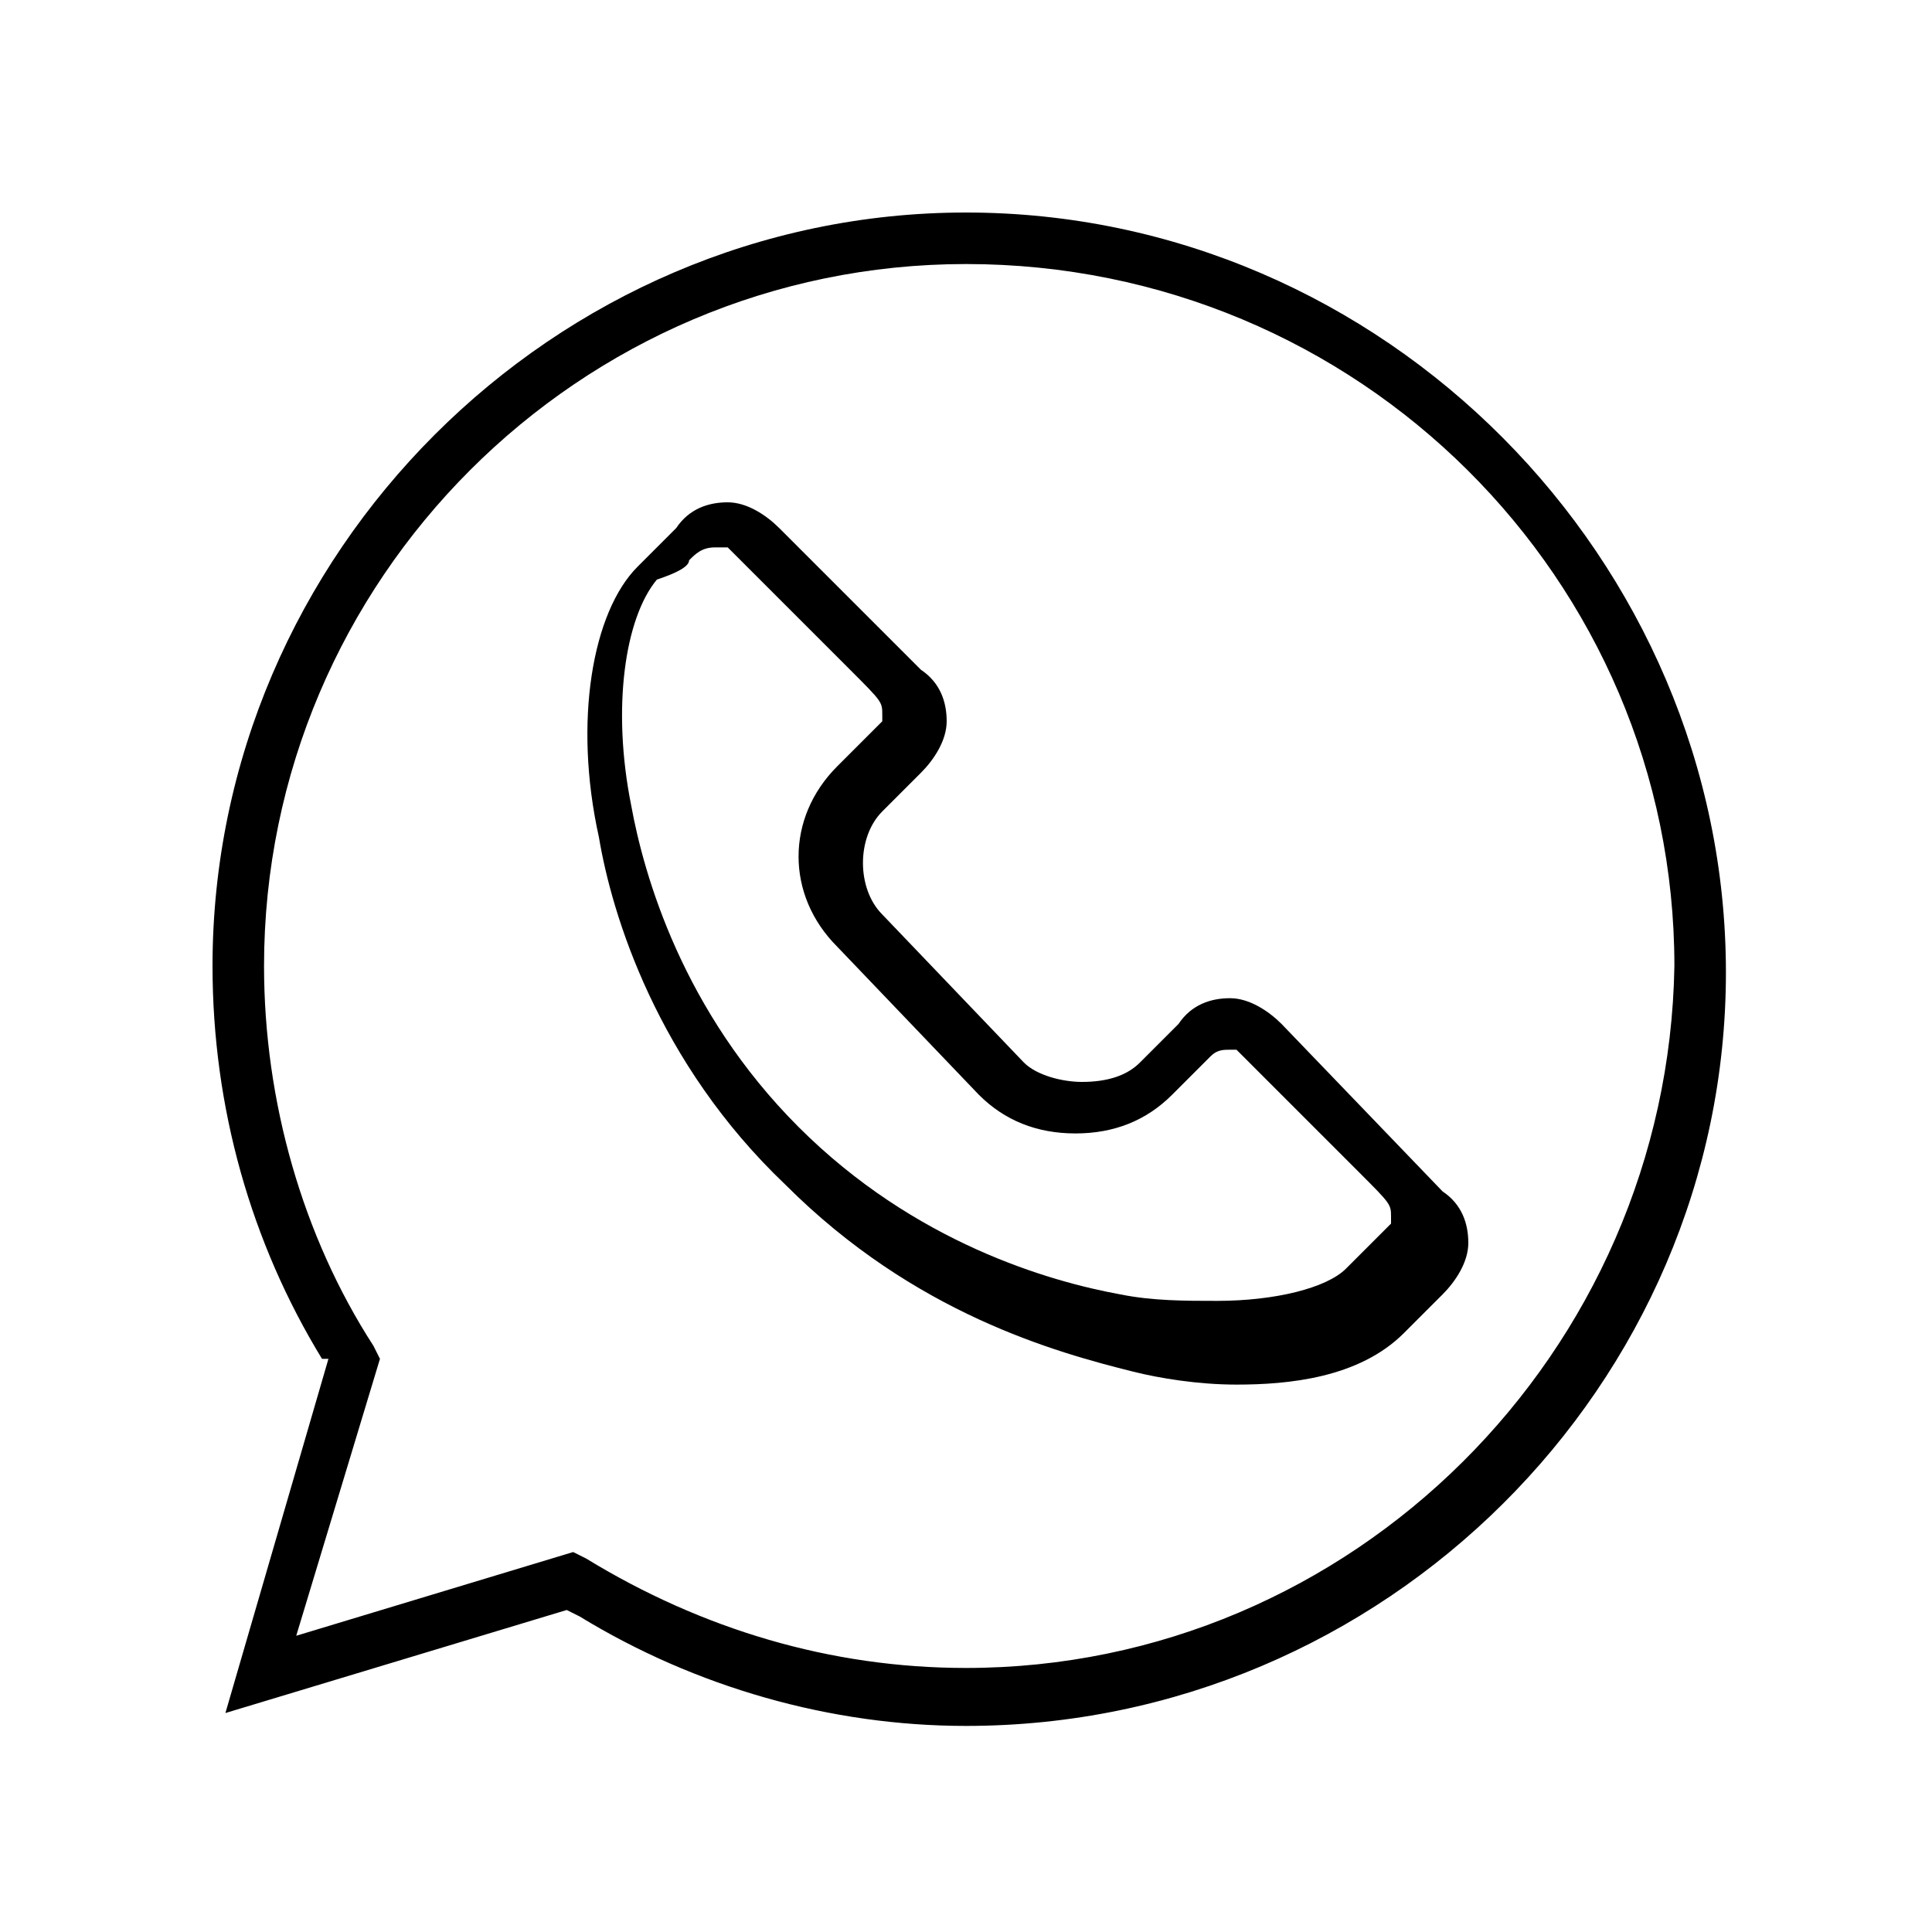 <?xml version="1.0" encoding="utf-8"?>
<!-- Generator: Adobe Illustrator 19.0.0, SVG Export Plug-In . SVG Version: 6.00 Build 0)  -->
<svg version="1.1" id="Layer_1" xmlns="http://www.w3.org/2000/svg" xmlns:xlink="http://www.w3.org/1999/xlink" x="0px" y="0px"
	 viewBox="-290 382 30 30" style="enable-background:new -290 382 30 30;" xml:space="preserve">
<g id="XMLID_482_">
	<path id="XMLID_591_" d="M-275,385.3c-6.4,0-11.7,5.3-11.7,11.7c0,2.2,0.6,4.3,1.7,6.1l0.1,0l-1.6,5.5l5.3-1.6l0.2,0.1
		c1.8,1.1,3.9,1.7,6,1.7c6.5,0,11.8-5.3,11.8-11.7S-268.5,385.3-275,385.3z M-275,407.9c-2.1,0-4.1-0.6-5.9-1.7l-0.2-0.1l-4.3,1.3
		l1.3-4.3l-0.1-0.2c-1.1-1.7-1.7-3.8-1.7-5.9c0-6,4.9-10.9,10.9-10.9c6.1,0,11,4.9,11,10.9C-264.1,403-269,407.9-275,407.9z"/>
	<path id="XMLID_637_" d="M-270.1,397.9c-0.2-0.2-0.5-0.4-0.8-0.4c-0.3,0-0.6,0.1-0.8,0.4l-0.6,0.6c-0.2,0.2-0.5,0.3-0.9,0.3
		c-0.3,0-0.7-0.1-0.9-0.3l-2.2-2.3c-0.2-0.2-0.3-0.5-0.3-0.8s0.1-0.6,0.3-0.8l0.6-0.6c0.2-0.2,0.4-0.5,0.4-0.8s-0.1-0.6-0.4-0.8
		l-2.2-2.2c-0.2-0.2-0.5-0.4-0.8-0.4s-0.6,0.1-0.8,0.4l-0.6,0.6c-0.7,0.7-1,2.4-0.6,4.2c0.2,1.2,0.9,3.5,2.9,5.4
		c2,2,4.2,2.6,5.4,2.9c0.4,0.1,1,0.2,1.6,0.2c0.8,0,1.9-0.1,2.6-0.8l0.6-0.6c0.2-0.2,0.4-0.5,0.4-0.8s-0.1-0.6-0.4-0.8L-270.1,397.9
		z M-279.3,390.7c0.1-0.1,0.2-0.2,0.4-0.2l0.2,0l0.1,0.1c0.9,0.9,1.5,1.5,1.8,1.8c0.5,0.5,0.5,0.5,0.5,0.7l0,0.1l-0.7,0.7
		c-0.8,0.8-0.8,2,0,2.8l2.2,2.3c0.4,0.4,0.9,0.6,1.5,0.6c0.6,0,1.1-0.2,1.5-0.6l0.6-0.6c0.1-0.1,0.2-0.1,0.3-0.1l0.1,0l0.1,0.1
		c0.9,0.9,1.4,1.4,1.8,1.8c0.5,0.5,0.5,0.5,0.5,0.7l0,0.1l-0.7,0.7c-0.3,0.3-1.1,0.5-2,0.5c-0.5,0-1,0-1.5-0.1
		c-1.1-0.2-3.2-0.8-5-2.6c-1.8-1.8-2.4-3.9-2.6-5c-0.3-1.5-0.1-2.9,0.4-3.5C-279.5,390.9-279.3,390.8-279.3,390.7z"/>
</g>
</svg>
